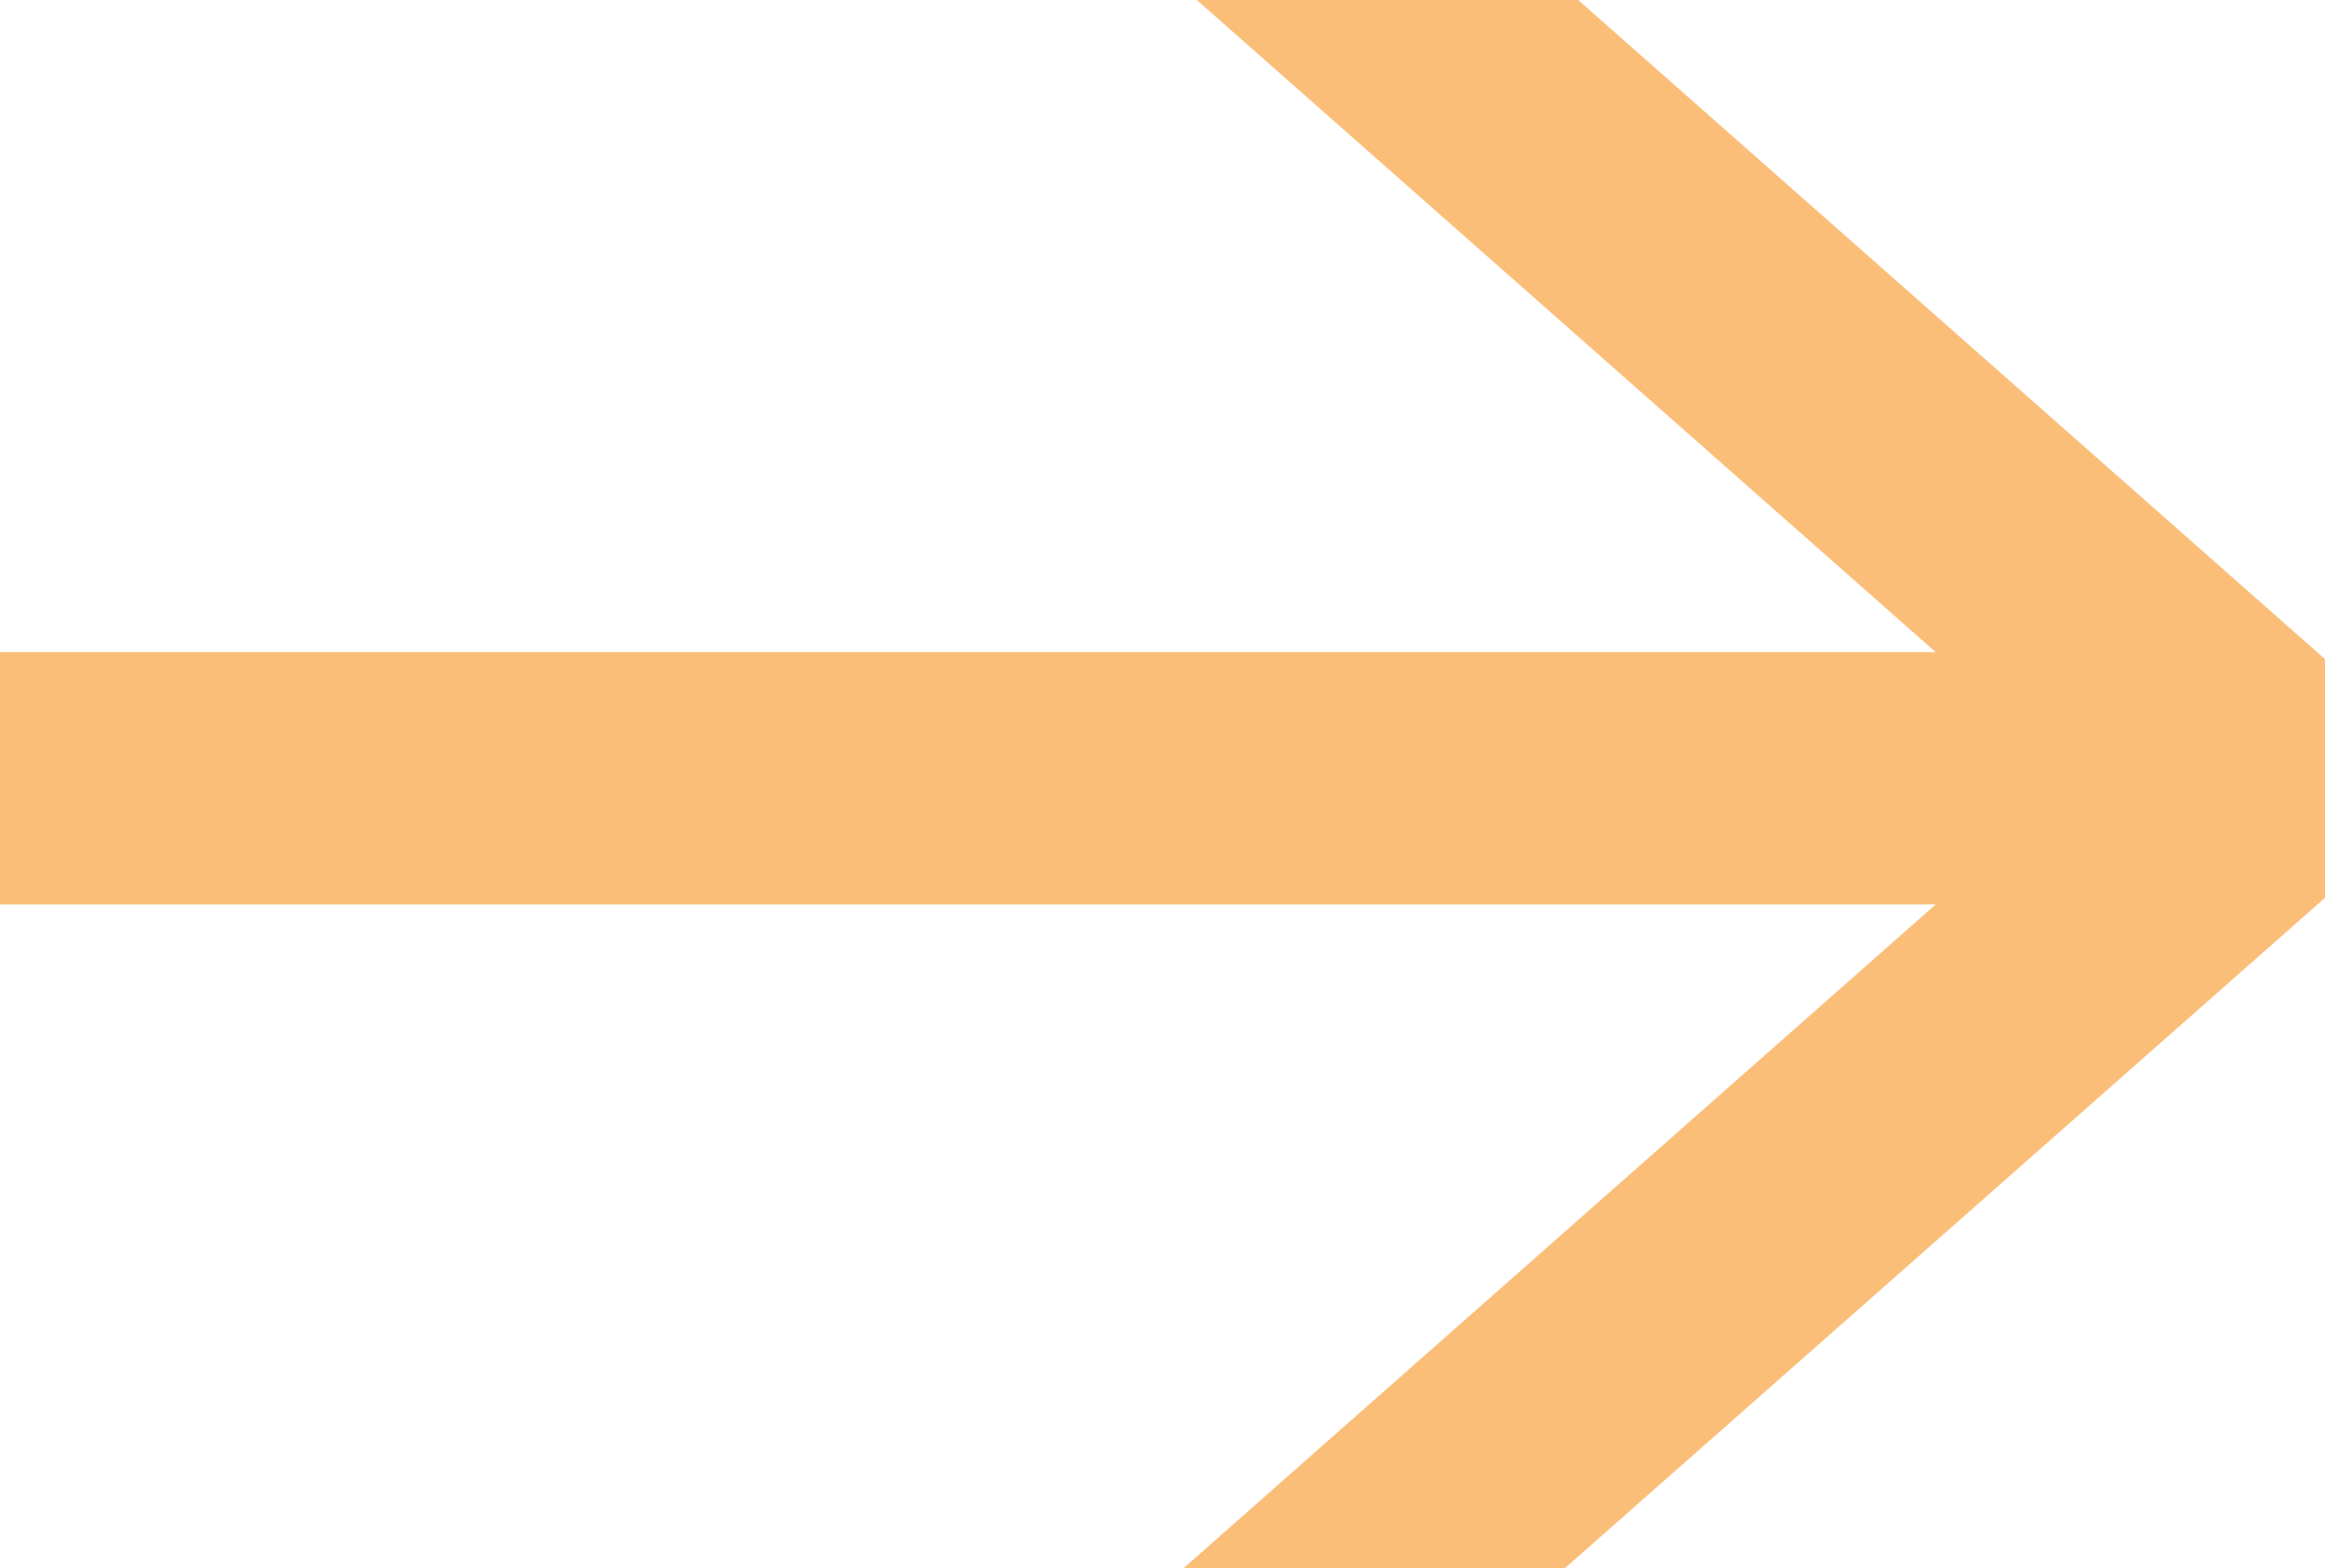 <?xml version="1.0" encoding="UTF-8"?> <svg xmlns="http://www.w3.org/2000/svg" width="24.283" height="16.377" viewBox="0 0 24.283 16.377"><path id="Mammut_Online_Shop-16" data-name="Mammut Online Shop-16" d="M11.92,0H7.937L0,7V9.493l7.8,6.884h3.983L4.066,9.566H24.283V6.931H4.066Z" transform="translate(24.283 16.377) rotate(180)" fill="#fabe79"></path></svg> 